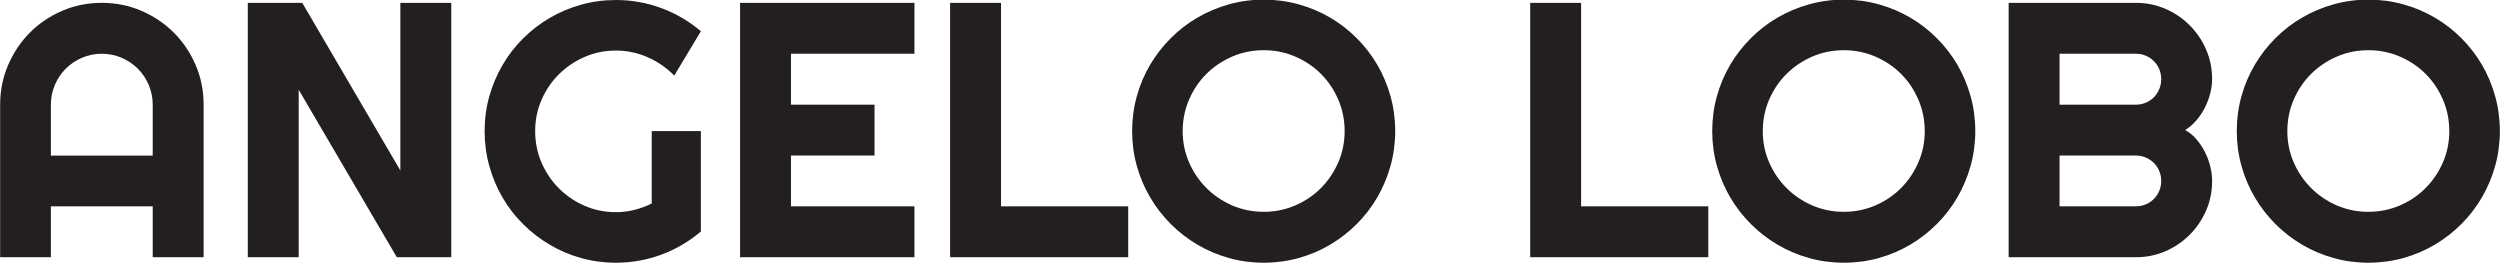 <svg xmlns="http://www.w3.org/2000/svg" id="Layer_1" width="8.859in" height=".931in" viewBox="0 0 637.841 67.039"><path d="M51.92,65.635h-12.991v-12.991H12.946v12.991H0V26.707c0-3.591.679-6.963,2.037-10.117,1.358-3.153,3.206-5.907,5.545-8.261,2.338-2.354,5.085-4.209,8.239-5.567,3.153-1.358,6.525-2.037,10.117-2.037s6.963.679,10.117,2.037,5.907,3.214,8.261,5.567c2.354,2.354,4.209,5.108,5.568,8.261,1.358,3.154,2.037,6.526,2.037,10.117v38.929ZM38.929,39.698v-12.991c0-1.78-.339-3.463-1.019-5.047-.679-1.584-1.607-2.965-2.784-4.142-1.177-1.177-2.558-2.104-4.142-2.784-1.584-.679-3.267-1.019-5.047-1.019s-3.463.339-5.047,1.019c-1.584.679-2.965,1.607-4.142,2.784-1.177,1.177-2.105,2.558-2.784,4.142-.679,1.584-1.019,3.267-1.019,5.047v12.991h25.982Z" fill="#231f20"></path><path d="M115.111,65.635h-13.897l-25.032-42.731v42.731h-12.991V.724h13.896l25.032,42.776V.724h12.992v64.911Z" fill="#231f20"></path><path d="M178.8,59.072c-3.018,2.565-6.382,4.534-10.094,5.907-3.712,1.373-7.575,2.06-11.588,2.06-3.078,0-6.043-.4-8.895-1.2-2.852-.799-5.516-1.931-7.99-3.395-2.475-1.463-4.738-3.214-6.79-5.25-2.053-2.037-3.803-4.3-5.251-6.79-1.449-2.49-2.573-5.167-3.373-8.035-.8-2.867-1.199-5.839-1.199-8.917s.399-6.035,1.199-8.872c.799-2.836,1.924-5.5,3.373-7.989,1.448-2.49,3.198-4.753,5.251-6.79,2.052-2.037,4.315-3.78,6.79-5.228,2.474-1.449,5.138-2.572,7.99-3.373,2.852-.799,5.816-1.199,8.895-1.199,4.013,0,7.876.687,11.588,2.06,3.712,1.374,7.077,3.342,10.094,5.907l-6.79,11.316c-1.962-1.992-4.226-3.554-6.79-4.685-2.565-1.132-5.267-1.698-8.103-1.698s-5.5.543-7.989,1.63c-2.49,1.086-4.67,2.558-6.541,4.413-1.872,1.856-3.35,4.029-4.436,6.519s-1.63,5.153-1.63,7.989c0,2.867.543,5.553,1.63,8.058s2.564,4.692,4.436,6.563c1.871,1.871,4.051,3.35,6.541,4.436,2.489,1.086,5.152,1.629,7.989,1.629,1.629,0,3.214-.196,4.753-.588,1.539-.392,3.002-.935,4.391-1.629v-18.469h12.539v25.621Z" fill="#231f20"></path><path d="M233.3,65.635h-44.496V.724h44.496v12.991h-31.505v12.991h21.32v12.991h-21.32v12.946h31.505v12.991Z" fill="#231f20"></path><path d="M287.845,65.635h-45.447V.724h12.991v51.92h32.456v12.991Z" fill="#231f20"></path><path d="M355.971,33.451c0,3.078-.4,6.043-1.2,8.895-.8,2.852-1.924,5.522-3.372,8.012-1.448,2.49-3.199,4.761-5.251,6.812s-4.315,3.81-6.79,5.273c-2.475,1.464-5.146,2.596-8.012,3.395-2.867.799-5.839,1.2-8.917,1.2s-6.043-.4-8.895-1.2-5.522-1.931-8.012-3.395c-2.489-1.463-4.761-3.221-6.812-5.273-2.052-2.052-3.81-4.323-5.273-6.812-1.464-2.489-2.596-5.16-3.395-8.012-.8-2.852-1.199-5.817-1.199-8.895s.399-6.05,1.199-8.917c.799-2.866,1.931-5.537,3.395-8.012,1.463-2.474,3.221-4.737,5.273-6.79,2.052-2.052,4.323-3.802,6.812-5.251,2.49-1.448,5.161-2.572,8.012-3.372,2.852-.799,5.816-1.2,8.895-1.2s6.05.4,8.917,1.2c2.866.8,5.537,1.924,8.012,3.372,2.475,1.449,4.737,3.199,6.79,5.251,2.052,2.053,3.803,4.316,5.251,6.79,1.448,2.475,2.572,5.146,3.372,8.012.8,2.868,1.2,5.839,1.2,8.917ZM343.069,33.451c0-2.836-.543-5.515-1.629-8.035-1.087-2.519-2.558-4.708-4.414-6.563-1.855-1.856-4.044-3.327-6.563-4.414s-5.198-1.629-8.035-1.629c-2.867,0-5.553.543-8.057,1.629-2.505,1.086-4.693,2.558-6.563,4.414-1.872,1.856-3.35,4.044-4.436,6.563-1.086,2.52-1.63,5.199-1.63,8.035s.543,5.5,1.63,7.99c1.086,2.489,2.564,4.67,4.436,6.541,1.871,1.872,4.058,3.35,6.563,4.436,2.504,1.086,5.19,1.63,8.057,1.63,2.836,0,5.515-.543,8.035-1.63s4.708-2.564,6.563-4.436c1.856-1.871,3.327-4.051,4.414-6.541,1.086-2.49,1.629-5.153,1.629-7.99Z" fill="#231f20"></path><path d="M435.864,65.635h-45.446V.724h12.991v51.92h32.455v12.991Z" fill="#231f20"></path><path d="M503.99,33.451c0,3.078-.4,6.043-1.2,8.895-.8,2.852-1.924,5.522-3.372,8.012-1.448,2.49-3.199,4.761-5.251,6.812s-4.315,3.81-6.79,5.273c-2.475,1.464-5.146,2.596-8.012,3.395-2.867.799-5.839,1.2-8.917,1.2s-6.043-.4-8.896-1.2c-2.852-.799-5.521-1.931-8.012-3.395-2.489-1.463-4.761-3.221-6.812-5.273-2.053-2.052-3.81-4.323-5.273-6.812-1.464-2.489-2.596-5.16-3.395-8.012-.8-2.852-1.2-5.817-1.2-8.895s.4-6.05,1.2-8.917c.799-2.866,1.931-5.537,3.395-8.012,1.464-2.474,3.221-4.737,5.273-6.79s4.323-3.802,6.812-5.251c2.49-1.448,5.16-2.572,8.012-3.372,2.853-.799,5.817-1.2,8.896-1.2s6.05.4,8.917,1.2c2.866.8,5.537,1.924,8.012,3.372,2.475,1.449,4.737,3.199,6.79,5.251,2.052,2.053,3.803,4.316,5.251,6.79,1.448,2.475,2.572,5.146,3.372,8.012.8,2.868,1.2,5.839,1.2,8.917ZM491.089,33.451c0-2.836-.543-5.515-1.629-8.035-1.087-2.519-2.558-4.708-4.414-6.563-1.855-1.856-4.044-3.327-6.563-4.414s-5.198-1.629-8.034-1.629c-2.867,0-5.553.543-8.058,1.629s-4.692,2.558-6.563,4.414-3.35,4.044-4.437,6.563c-1.086,2.52-1.629,5.199-1.629,8.035s.543,5.5,1.629,7.99c1.087,2.489,2.565,4.67,4.437,6.541,1.871,1.872,4.059,3.35,6.563,4.436s5.19,1.63,8.058,1.63c2.836,0,5.515-.543,8.034-1.63s4.708-2.564,6.563-4.436c1.856-1.871,3.327-4.051,4.414-6.541,1.086-2.49,1.629-5.153,1.629-7.99Z" fill="#231f20"></path><path d="M564.42,46.171c0,2.687-.514,5.206-1.539,7.56-1.026,2.354-2.422,4.413-4.188,6.179-1.766,1.765-3.825,3.162-6.179,4.187-2.354,1.026-4.874,1.539-7.56,1.539h-32.455V.724h32.455c2.686,0,5.206.514,7.56,1.539,2.354,1.026,4.413,2.422,6.179,4.187,1.766,1.766,3.161,3.825,4.188,6.179,1.025,2.354,1.539,4.874,1.539,7.56,0,1.207-.166,2.444-.498,3.712-.332,1.267-.8,2.489-1.403,3.667-.604,1.177-1.328,2.248-2.173,3.214s-1.781,1.765-2.807,2.399c1.057.574,2.007,1.351,2.852,2.331.845.981,1.569,2.06,2.173,3.237.604,1.177,1.064,2.407,1.381,3.689.317,1.283.476,2.528.476,3.734ZM525.491,26.707h19.464c.905,0,1.75-.166,2.535-.498.784-.332,1.472-.792,2.06-1.381.589-.588,1.048-1.282,1.381-2.082.332-.799.498-1.652.498-2.558s-.166-1.75-.498-2.535c-.333-.784-.792-1.471-1.381-2.06-.588-.588-1.275-1.048-2.06-1.38-.785-.332-1.63-.498-2.535-.498h-19.464v12.991ZM525.491,52.644h19.464c.905,0,1.75-.166,2.535-.498.784-.332,1.472-.792,2.06-1.38.589-.589,1.048-1.275,1.381-2.06.332-.785.498-1.63.498-2.535s-.166-1.75-.498-2.535c-.333-.785-.792-1.471-1.381-2.06-.588-.589-1.275-1.048-2.06-1.381-.785-.332-1.63-.498-2.535-.498h-19.464v12.946Z" fill="#231f20"></path><path d="M637.841,33.451c0,3.078-.4,6.043-1.2,8.895-.8,2.852-1.924,5.522-3.372,8.012-1.448,2.49-3.199,4.761-5.251,6.812s-4.315,3.81-6.79,5.273c-2.475,1.464-5.146,2.596-8.012,3.395-2.867.799-5.839,1.2-8.917,1.2s-6.043-.4-8.896-1.2c-2.852-.799-5.521-1.931-8.012-3.395-2.489-1.463-4.761-3.221-6.812-5.273-2.053-2.052-3.81-4.323-5.273-6.812-1.464-2.489-2.596-5.16-3.395-8.012-.8-2.852-1.2-5.817-1.2-8.895s.4-6.05,1.2-8.917c.799-2.866,1.931-5.537,3.395-8.012,1.464-2.474,3.221-4.737,5.273-6.79s4.323-3.802,6.812-5.251c2.49-1.448,5.16-2.572,8.012-3.372,2.853-.799,5.817-1.2,8.896-1.2s6.05.4,8.917,1.2c2.866.8,5.537,1.924,8.012,3.372,2.475,1.449,4.737,3.199,6.79,5.251,2.052,2.053,3.803,4.316,5.251,6.79,1.448,2.475,2.572,5.146,3.372,8.012.8,2.868,1.2,5.839,1.2,8.917ZM624.939,33.451c0-2.836-.543-5.515-1.629-8.035-1.087-2.519-2.558-4.708-4.414-6.563-1.855-1.856-4.044-3.327-6.563-4.414s-5.198-1.629-8.034-1.629c-2.867,0-5.553.543-8.058,1.629s-4.692,2.558-6.563,4.414-3.35,4.044-4.437,6.563c-1.086,2.52-1.629,5.199-1.629,8.035s.543,5.5,1.629,7.99c1.087,2.489,2.565,4.67,4.437,6.541,1.871,1.872,4.059,3.35,6.563,4.436s5.19,1.63,8.058,1.63c2.836,0,5.515-.543,8.034-1.63s4.708-2.564,6.563-4.436c1.856-1.871,3.327-4.051,4.414-6.541,1.086-2.49,1.629-5.153,1.629-7.99Z" fill="#231f20"></path></svg>
